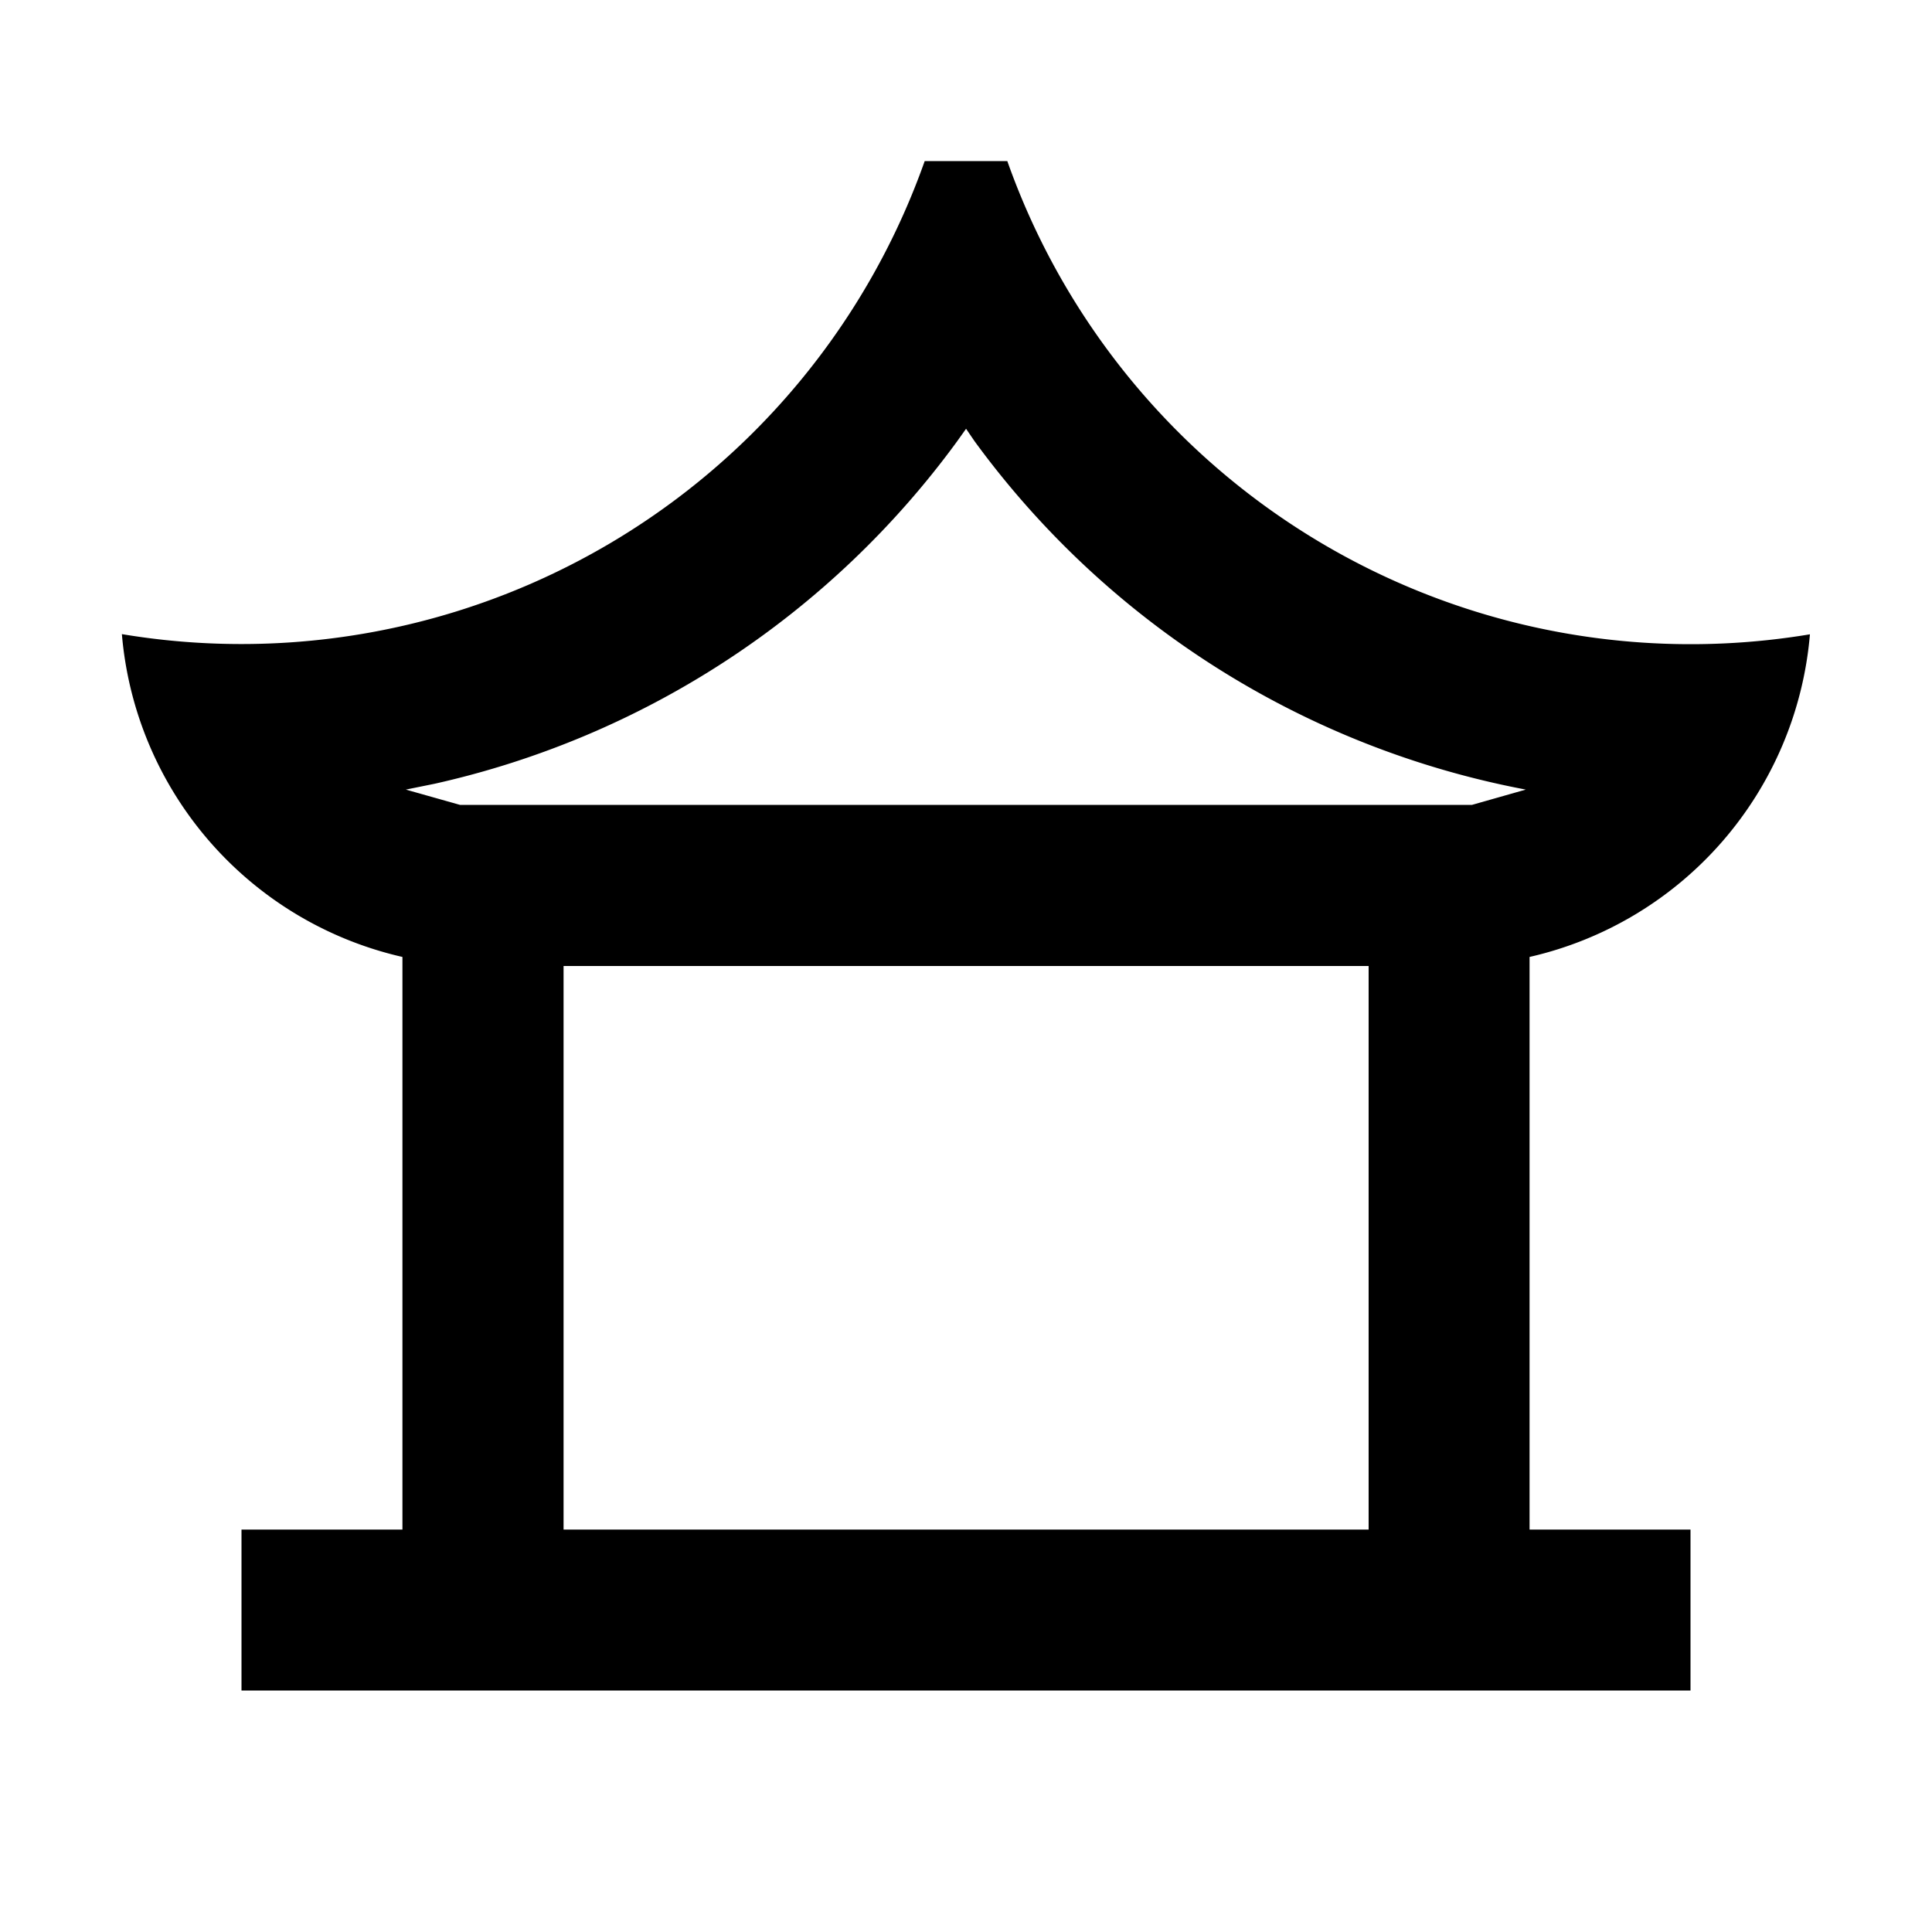 <svg xmlns="http://www.w3.org/2000/svg" viewBox="0 0 1024 1024" version="1.1"><path d="M533.9 85.4a384.2 384.2 0 0 0 425.4 250.8A192 192 0 0 1 810.7 507.2V810.7l85.3 0v85.3H128v-85.3h85.3v-303.5a192.1 192.1 0 0 1-148.7-171.1 384.2 384.2 0 0 0 425.5-250.7h43.7zM725.3 512H298.7v298.7h426.7v-298.7z m-213.3-284.7l-4.7 6.6A469.8 469.8 0 0 1 230.4 415.4l-15.3 3.1 28.7 8.1h536.4l28.5-8.1-0.5-0.1a469.8 469.8 0 0 1-291.7-184.6L512 227.2z" p-id="578"></path></svg>